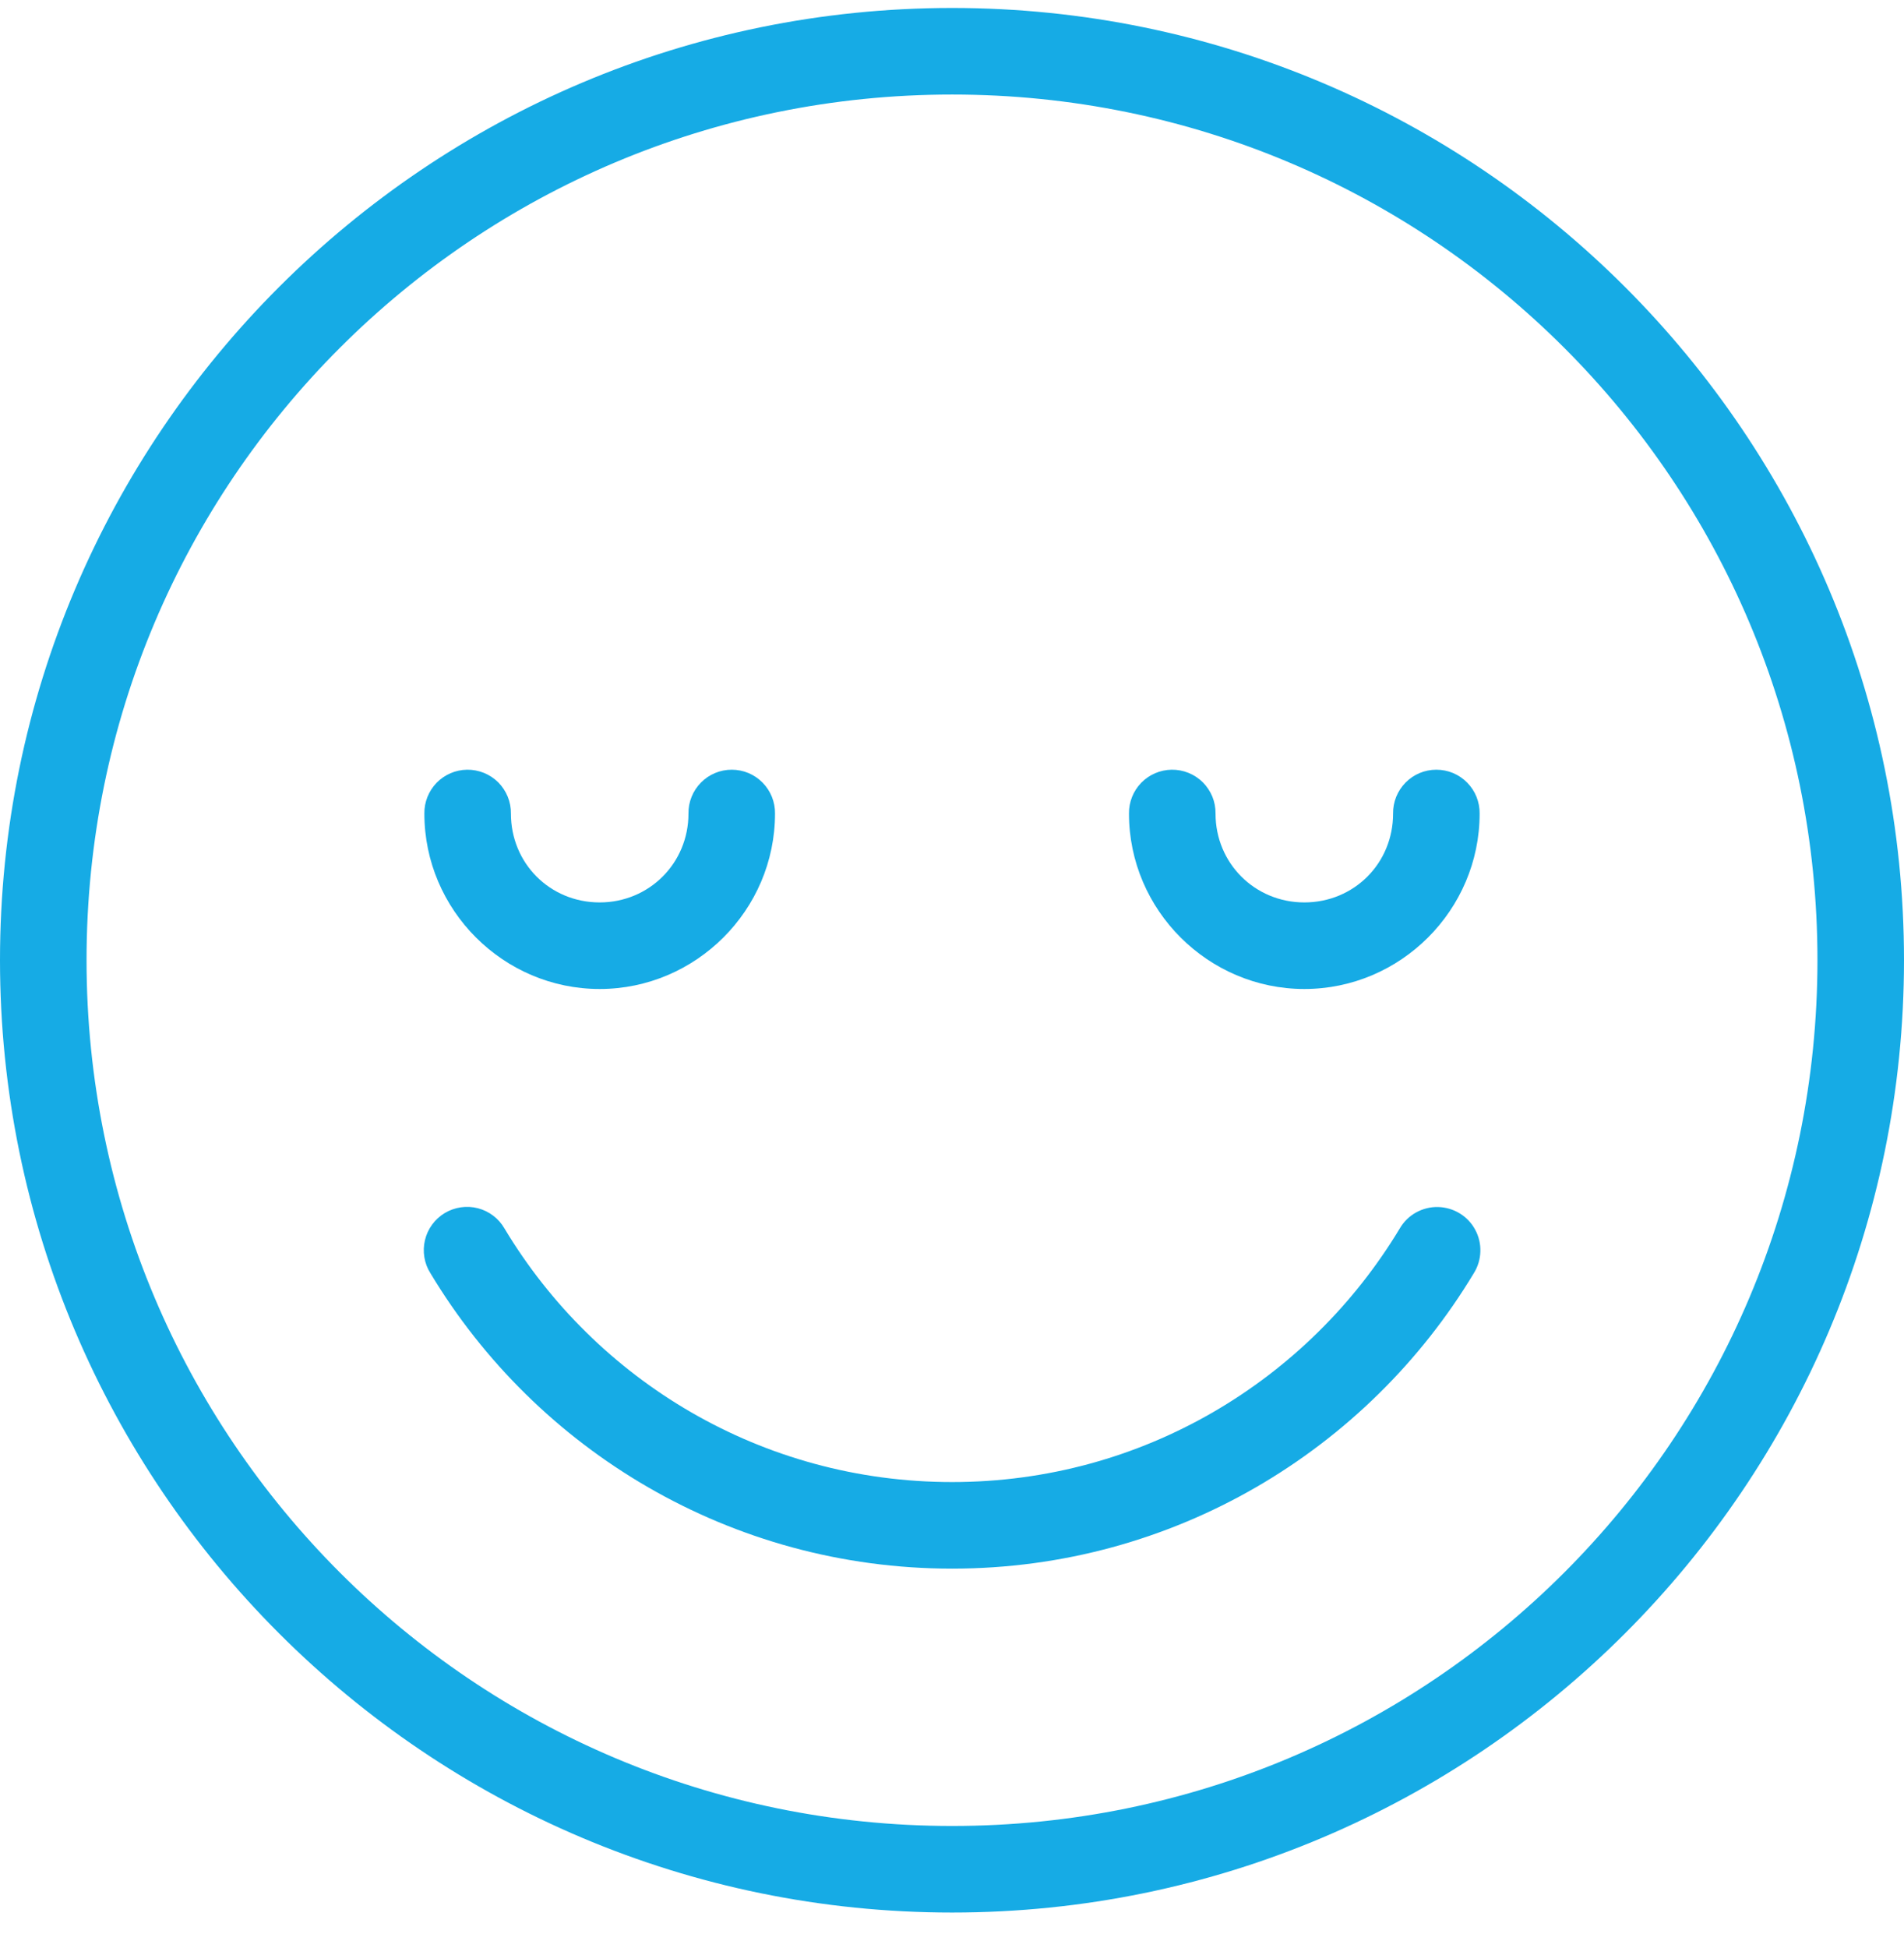 <svg xmlns="http://www.w3.org/2000/svg" width="44" height="45" viewBox="0 0 44 45" fill="none"><path fill-rule="evenodd" clip-rule="evenodd" d="M22.003 0.184C9.863 0.184 0 10.042 0 22.181C0 34.321 9.863 44.184 22.003 44.184C34.142 44.184 44 34.32 44 22.181C44 10.042 34.142 0.184 22.003 0.184ZM22.003 2.184C33.061 2.184 42 11.122 42 22.181C42 33.24 33.061 42.184 22.003 42.184C10.944 42.184 2 33.239 2 22.181C2 11.123 10.944 2.184 22.003 2.184Z" fill="#16ABE5"></path><path fill-rule="evenodd" clip-rule="evenodd" d="M10.792 17.782C10.527 17.786 10.274 17.895 10.089 18.085C9.905 18.275 9.803 18.531 9.807 18.796C9.807 21.022 11.632 22.848 13.858 22.848C16.081 22.848 17.91 21.024 17.91 18.796C17.912 18.663 17.887 18.532 17.838 18.409C17.788 18.286 17.715 18.174 17.622 18.08C17.529 17.985 17.418 17.91 17.296 17.859C17.174 17.808 17.042 17.782 16.91 17.782C16.777 17.782 16.646 17.808 16.524 17.859C16.402 17.91 16.291 17.985 16.198 18.08C16.105 18.174 16.031 18.286 15.982 18.409C15.932 18.532 15.908 18.663 15.91 18.796C15.91 19.943 15 20.848 13.858 20.848C12.71 20.848 11.807 19.945 11.807 18.796C11.809 18.662 11.784 18.529 11.733 18.405C11.683 18.282 11.608 18.169 11.514 18.074C11.419 17.98 11.306 17.905 11.182 17.855C11.058 17.805 10.925 17.78 10.792 17.782Z" fill="#16ABE5"></path><path fill-rule="evenodd" clip-rule="evenodd" d="M27.075 17.782C26.81 17.786 26.557 17.895 26.372 18.085C26.188 18.275 26.086 18.531 26.09 18.796C26.09 21.024 27.919 22.848 30.142 22.848C32.368 22.848 34.193 21.022 34.193 18.796C34.195 18.663 34.17 18.532 34.121 18.409C34.072 18.286 33.998 18.174 33.905 18.08C33.812 17.985 33.701 17.91 33.579 17.859C33.457 17.808 33.326 17.782 33.193 17.782C33.06 17.782 32.929 17.808 32.807 17.859C32.685 17.91 32.574 17.985 32.481 18.08C32.388 18.174 32.315 18.286 32.265 18.409C32.216 18.532 32.191 18.663 32.193 18.796C32.193 19.945 31.29 20.848 30.142 20.848C28.999 20.848 28.09 19.943 28.09 18.796C28.092 18.662 28.067 18.529 28.017 18.405C27.966 18.282 27.891 18.169 27.797 18.074C27.702 17.98 27.589 17.905 27.465 17.855C27.341 17.805 27.209 17.78 27.075 17.782Z" fill="#16ABE5"></path><path fill-rule="evenodd" clip-rule="evenodd" d="M33.237 27.885C33.058 27.88 32.881 27.924 32.724 28.011C32.567 28.098 32.437 28.226 32.347 28.381C30.236 31.889 26.4 34.239 22.003 34.239C17.6 34.239 13.764 31.889 11.659 28.382C11.593 28.267 11.505 28.166 11.399 28.086C11.293 28.005 11.173 27.947 11.044 27.913C10.915 27.88 10.781 27.873 10.65 27.892C10.519 27.911 10.392 27.956 10.278 28.024C10.165 28.092 10.065 28.183 9.987 28.29C9.908 28.397 9.852 28.518 9.821 28.648C9.79 28.777 9.785 28.911 9.806 29.042C9.827 29.173 9.874 29.299 9.945 29.411C12.4 33.501 16.887 36.239 22.003 36.239C27.114 36.239 31.601 33.501 34.06 29.412C34.153 29.263 34.205 29.091 34.21 28.915C34.216 28.739 34.175 28.565 34.091 28.41C34.008 28.255 33.885 28.125 33.735 28.033C33.585 27.941 33.413 27.89 33.237 27.885Z" fill="#16ABE5"></path></svg>